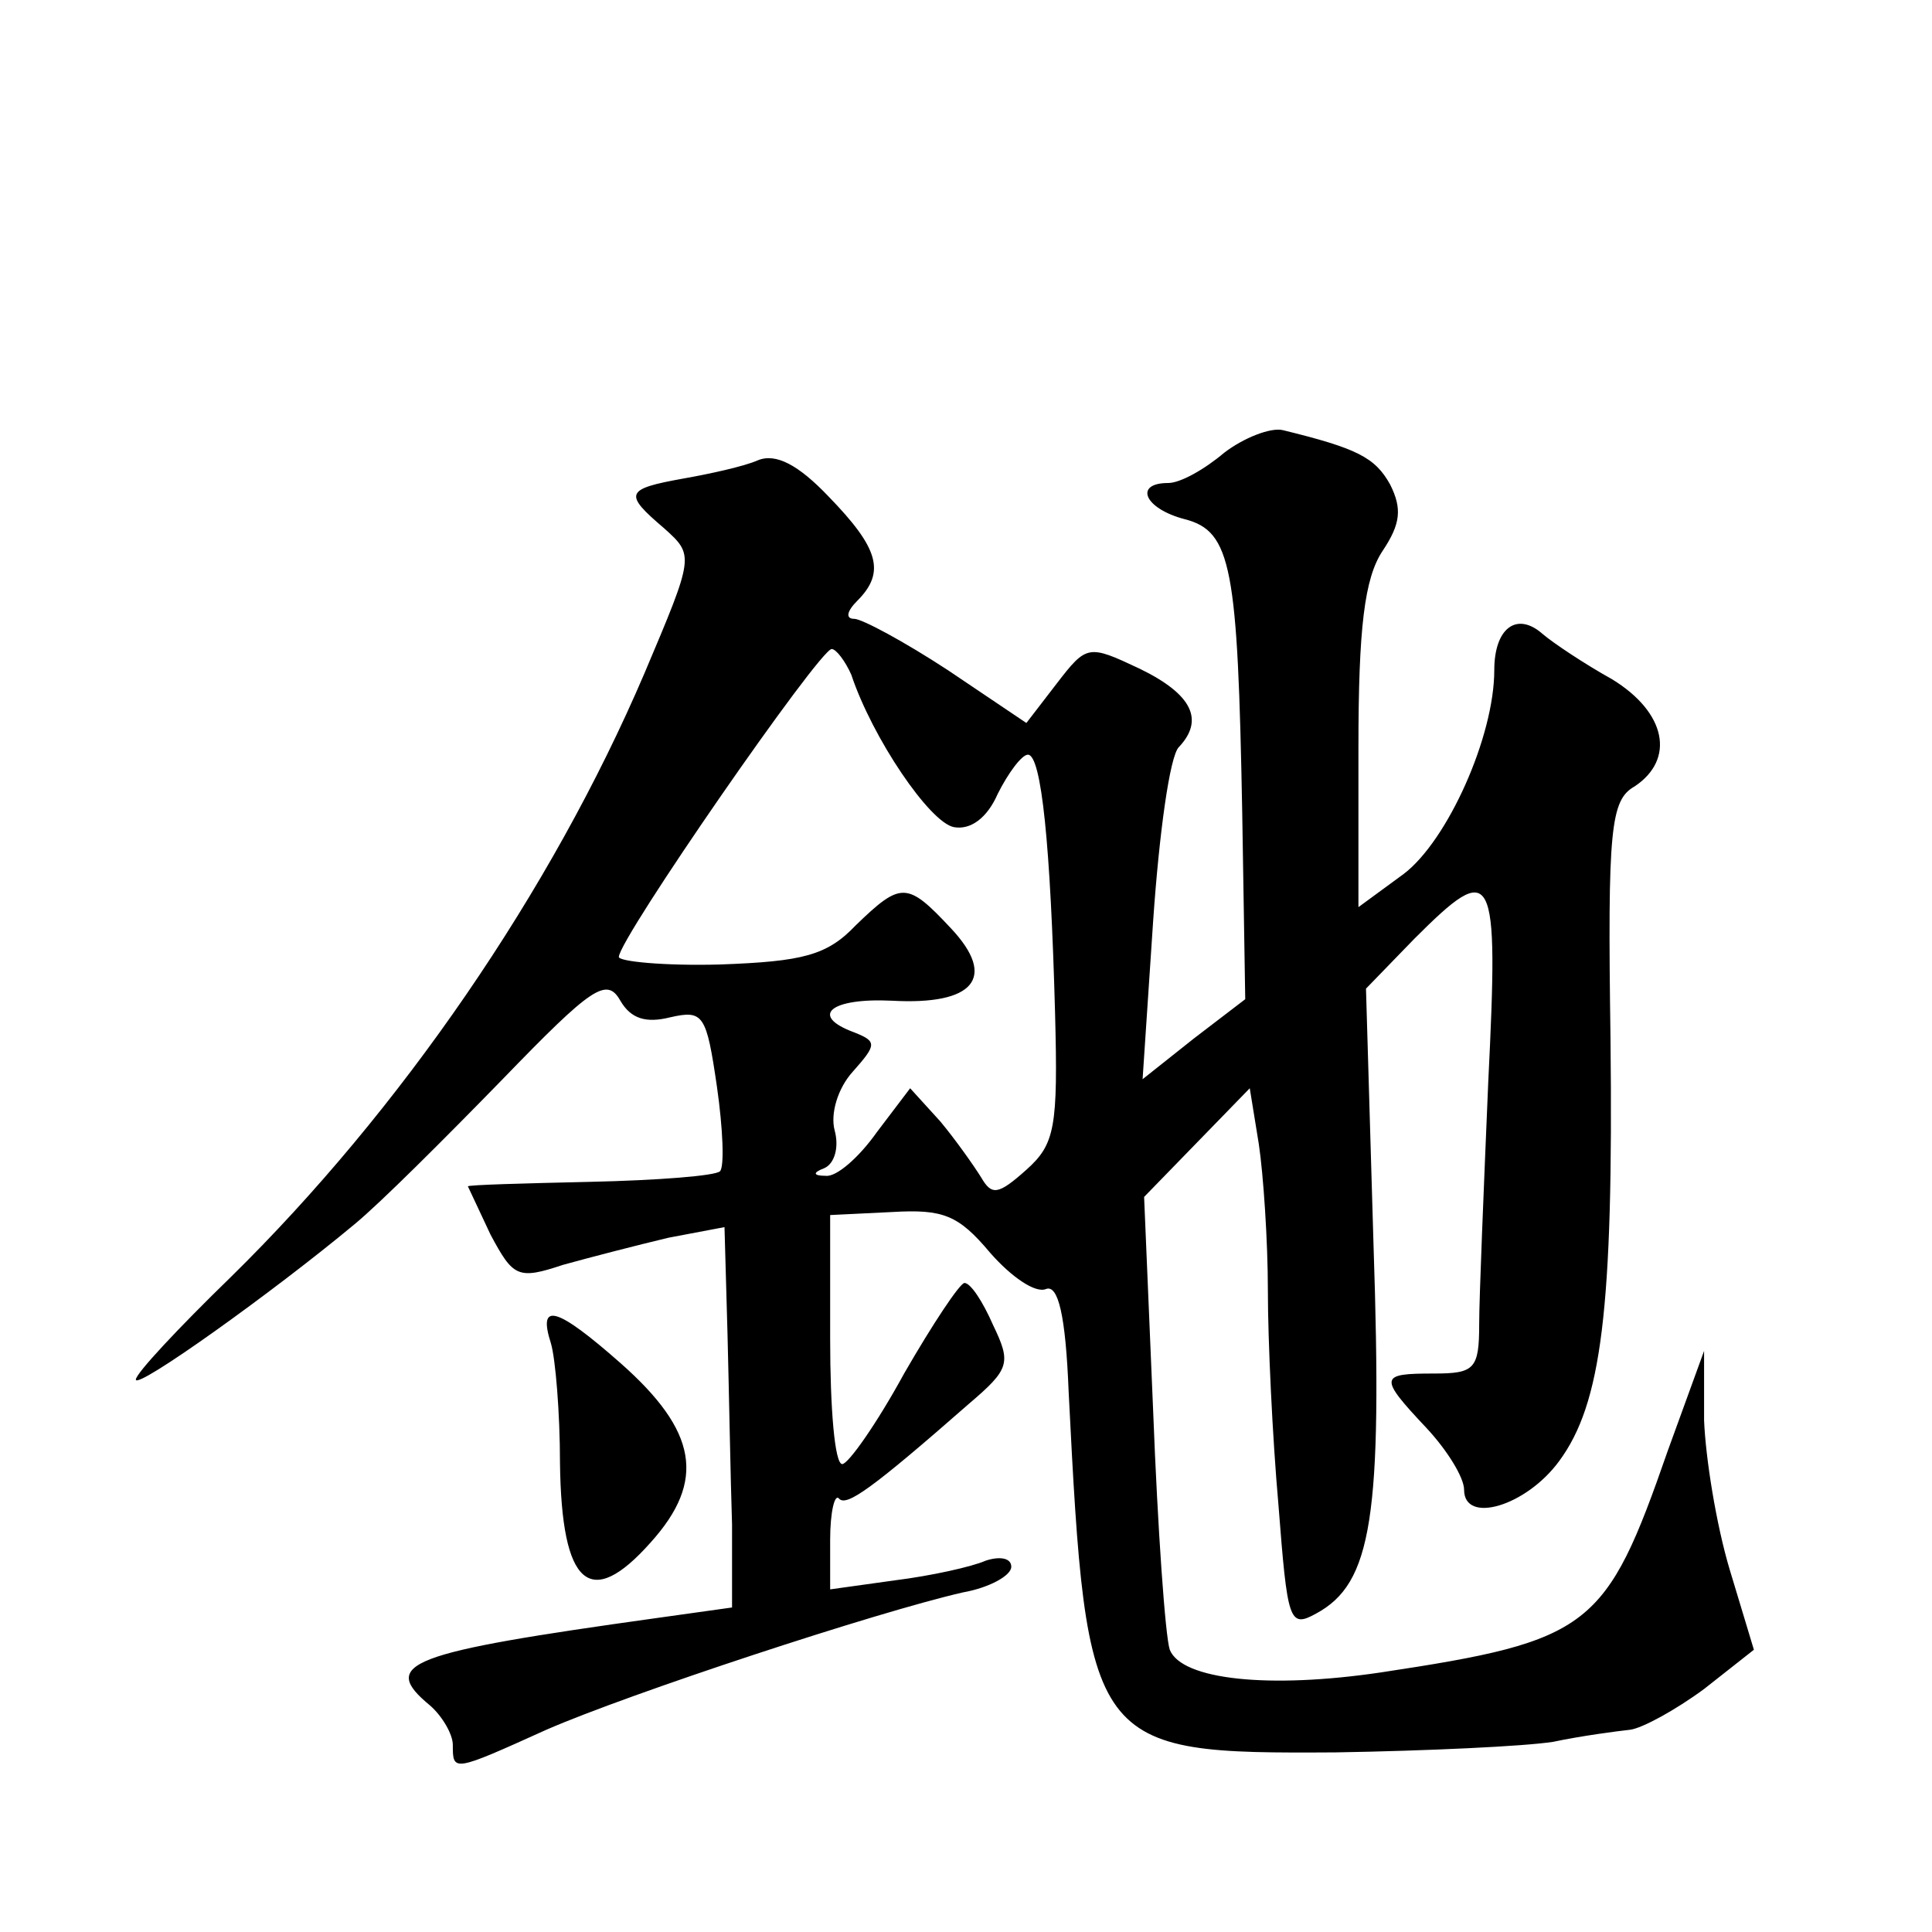<?xml version="1.0" standalone="no"?>
<!DOCTYPE svg PUBLIC "-//W3C//DTD SVG 20010904//EN"
 "http://www.w3.org/TR/2001/REC-SVG-20010904/DTD/svg10.dtd">
<svg version="1.0" xmlns="http://www.w3.org/2000/svg"
 width="128pt" height="128pt" viewBox="0 0 128 128"
 preserveAspectRatio="xMidYMid meet">
<g transform="translate(0,128) scale(0.1,-0.1)"
fill="#0" stroke="none">
<path d="M811 980 c-13 -11 -29 -20 -37 -20 -23 0 -16 -17 11 -24 31 -8 35 -32
38 -194 l2 -124 -34 -26 -34 -27 7 105 c4 58 11 109 17 115 17 18 9 35 -26 52 -34
16 -35 16 -55 -10 l-20 -26 -52 35 c-29 19 -57 34 -62 34 -6 0 -5 5 2 12 19 19
14 35 -19 69 -20 21 -35 29 -47 24 -9 -4 -32 -9 -49 -12 -39 -7 -40 -10 -13 -33
20 -18 20 -18 -13 -96 -62 -145 -162 -290 -274 -400 -35 -34 -63 -64 -63 -68 0
-7 91 58 145 103 17 14 60 57 98 96 59 61 69 68 78 52 7 -12 17 -15 33 -11 22 5
24 2 31 -46 4 -28 5 -53 2 -56 -3 -3 -41 -6 -86 -7 -44 -1 -81 -2 -81 -3 0 0 7
-15 15 -32 15 -28 18 -30 48 -20 18 5 49 13 70 18 l37 7 2 -71 c1 -39 2 -96 3 -126
l0 -55 -50 -7 c-165 -23 -184 -30 -150 -58 8 -7 15 -19 15 -26 0 -18 0 -18 62 10
55 24 219 78 276 91 17 3 32 11 32 17 0 6 -8 7 -17 4 -9 -4 -36 -10 -60 -13 l-43
-6 0 33 c0 18 3 31 6 27 5 -5 21 6 86 63 27 23 28 27 16 52 -7 16 -15 28 -19 28
-3 0 -21 -27 -40 -60 -18 -33 -37 -60 -41 -60 -5 0 -8 37 -8 83 l0 82 41 2 c34
2 44 -2 65 -27 14 -16 30 -27 37 -24 8 3 13 -17 15 -68 12 -237 14 -240 177 -239
60 1 125 4 144 7 19 4 42 7 51 8 8 1 30 13 49 27 l33 26 -16 53 c-9 30 -16 74 -17
99 l0 46 -24 -66 c-41 -118 -51 -126 -190 -147 -74 -11 -132 -5 -140 15 -3 9 -8
80 -11 158 l-6 142 35 36 35 36 6 -37 c3 -20 6 -64 6 -97 0 -33 3 -97 7 -142 6
-77 7 -82 25 -72 37 20 44 64 38 244 l-5 170 32 33 c53 53 56 47 49 -95 -3 -71
-6 -143 -6 -160 0 -30 -3 -33 -30 -33 -36 0 -37 -2 -5 -36 14 -15 25 -33 25 -41
0 -23 41 -11 63 19 28 38 36 100 34 280 -2 139 0 158 16 167 27 18 21 49 -15 71
-18 10 -39 24 -46 30 -17 15 -32 4 -32 -24 0 -44 -31 -113 -60 -135 l-30 -22 0
106 c0 79 4 112 16 130 12 18 13 28 5 44 -10 18 -22 24 -71 36 -8 2 -26 -5 -39
-15z m-247 -147 c14 -42 52 -98 68 -101 11 -2 22 6 29 22 7 14 16 26 20 26 9 0
15 -60 18 -171 2 -76 0 -87 -19 -104 -19 -17 -23 -17 -30 -5 -5 8 -17 25 -27 37
l-20 22 -22 -29 c-12 -17 -27 -30 -34 -29 -8 0 -9 2 -1 5 7 3 10 14 7 25 -3 11
2 28 12 39 16 18 16 20 1 26 -30 11 -16 23 25 21 54 -3 70 15 39 48 -29 31 -33
31 -63 2 -19 -20 -35 -24 -90 -26 -37 -1 -67 2 -67 5 0 12 133 204 141 204 3 0
9 -8 13 -17z M365 390 c3 -10 6 -46 6 -79 1 -82 20 -98 60 -53 37 41 31 74 -20
119 -42 37 -55 41 -46 13z"/>
</g>
</svg>
